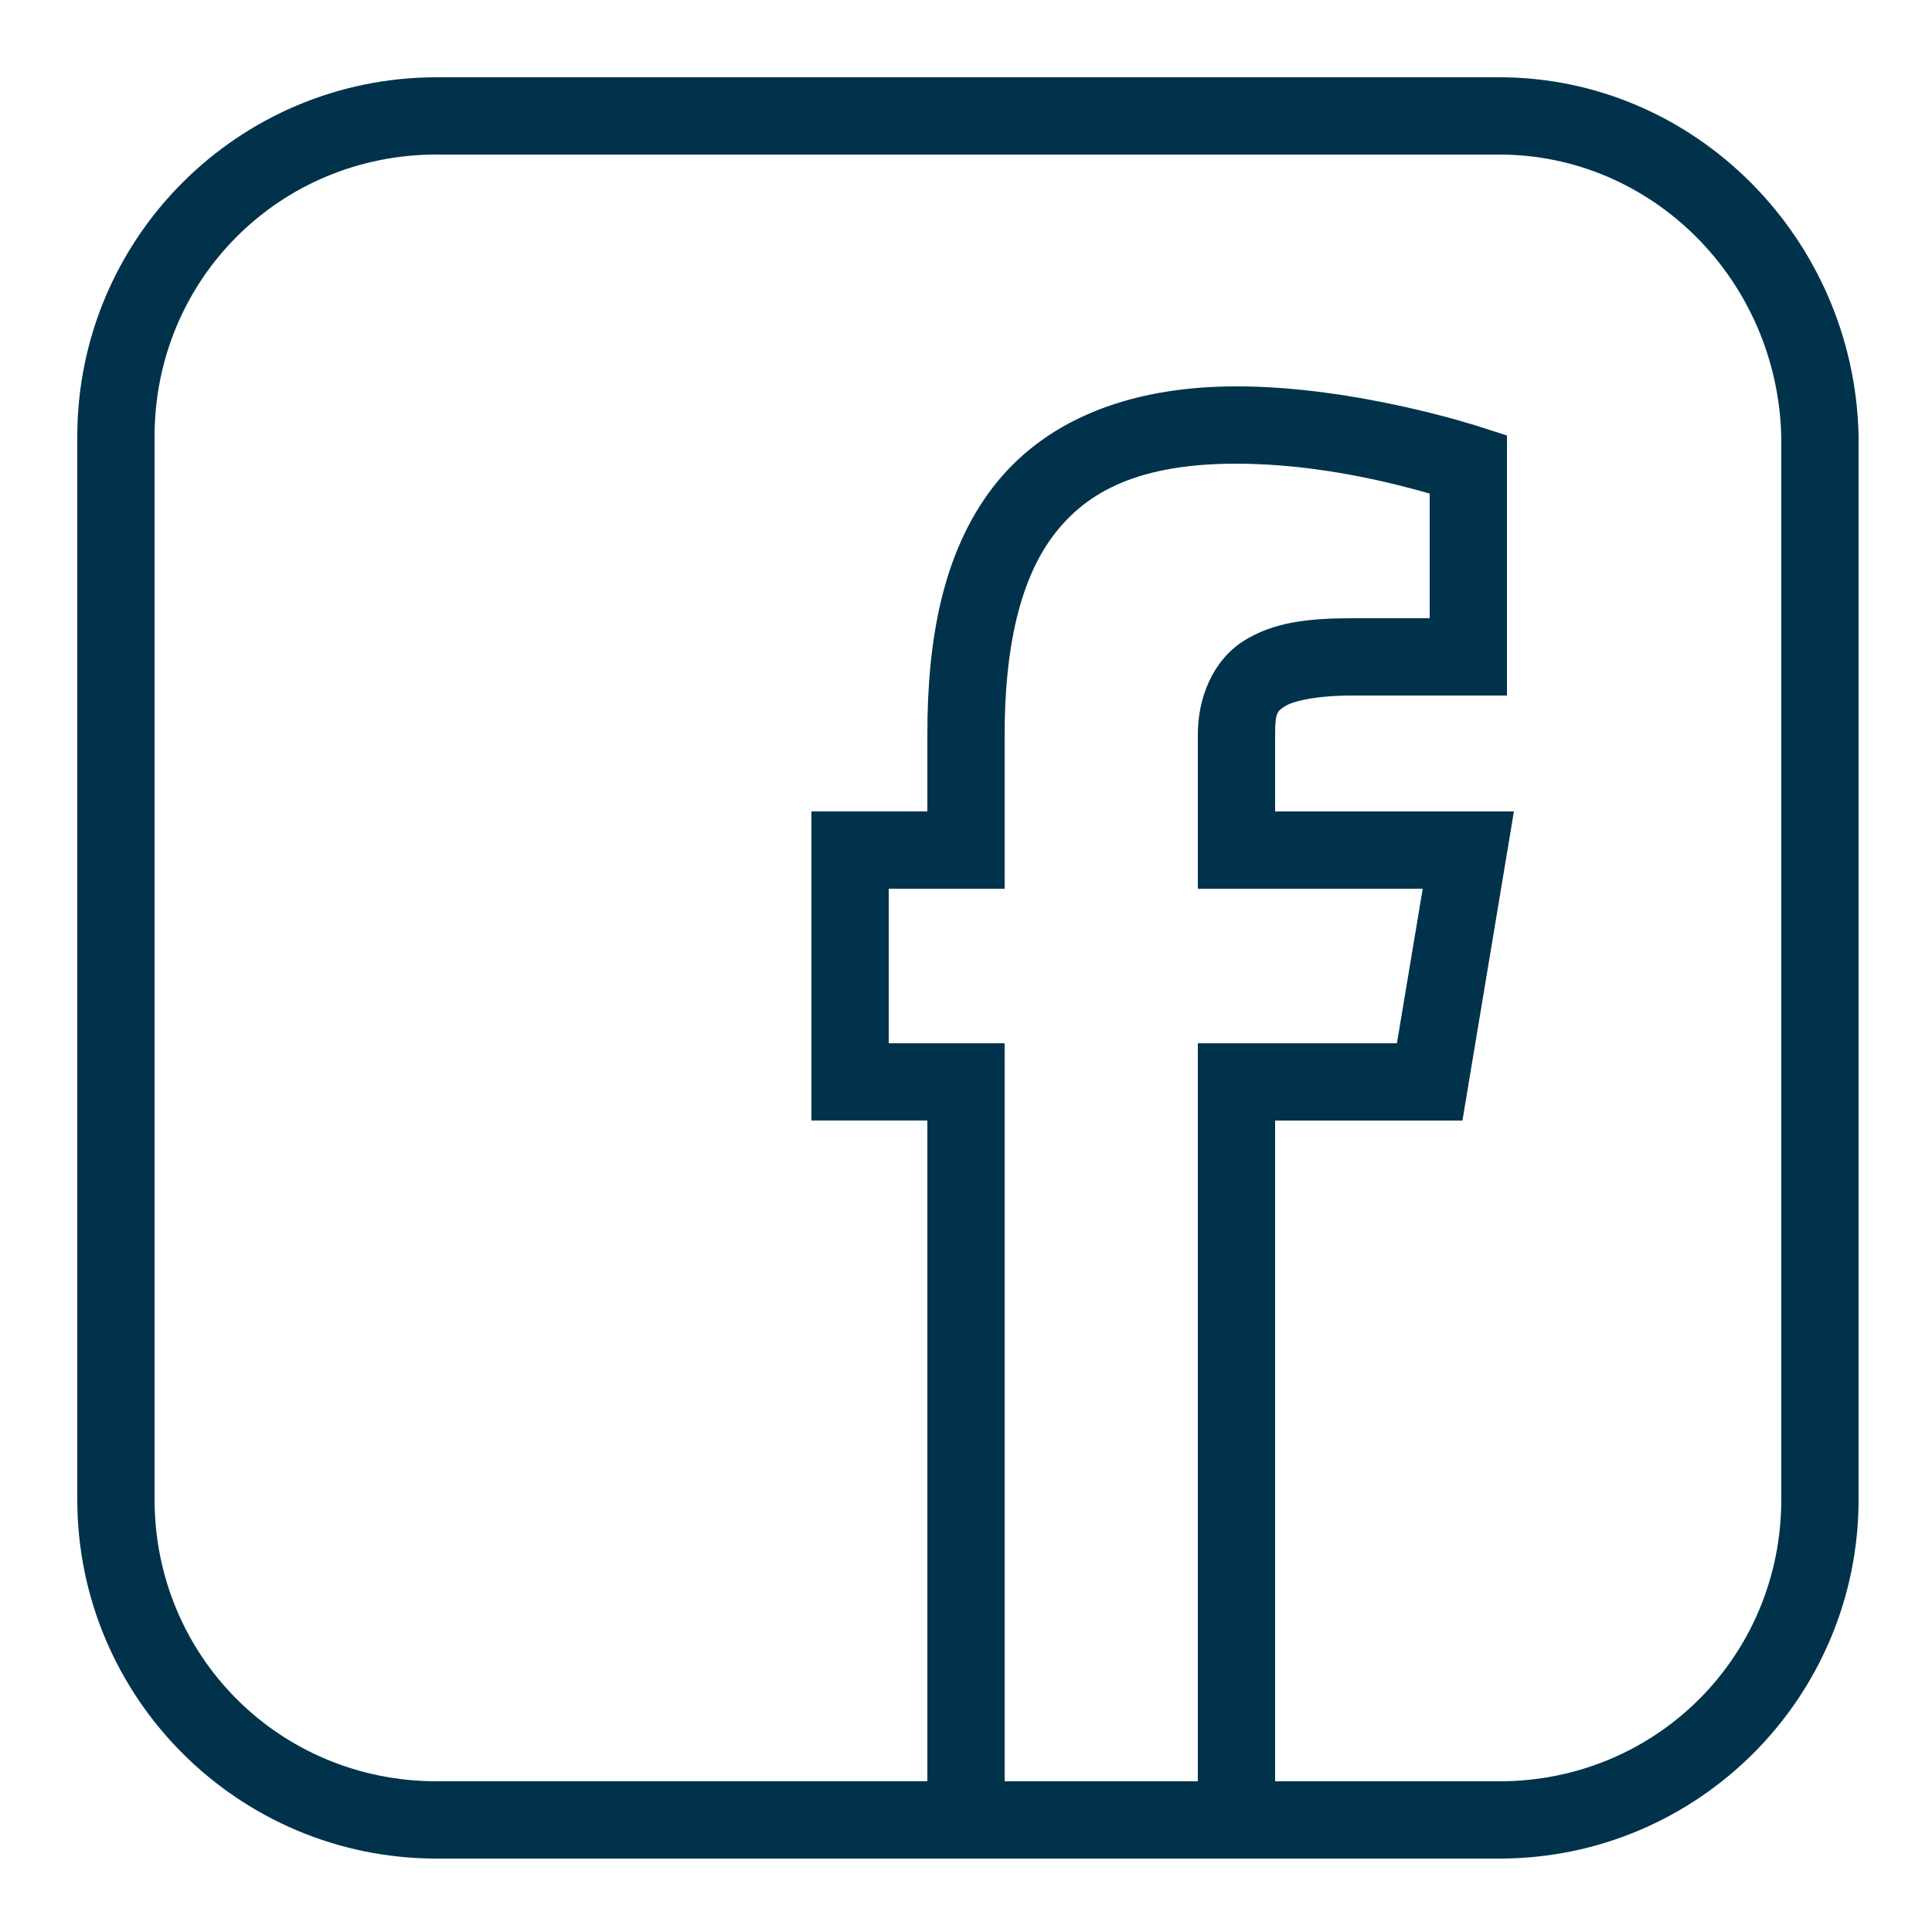 <svg xmlns="http://www.w3.org/2000/svg" xmlns:xlink="http://www.w3.org/1999/xlink" viewBox="0,0,256,256" width="50px" height="50px" fill-rule="nonzero"><g fill="#00324b" fill-rule="nonzero" stroke="none" stroke-width="1" stroke-linecap="butt" stroke-linejoin="miter" stroke-miterlimit="10" stroke-dasharray="" stroke-dashoffset="0" font-family="none" font-weight="none" font-size="none" text-anchor="none" style="mix-blend-mode: normal"><g transform="scale(5.12,5.12)"><path d="M11.301,2c-5.136,0 -9.301,4.165 -9.301,9.301v27.5c0,5.136 4.165,9.299 9.301,9.299h27.5c5.136,0 9.299,-4.163 9.299,-9.299v-27.512v-0.012c-0.111,-5.124 -4.251,-9.277 -9.299,-9.277zM11.301,4h27.5c3.952,0 7.21,3.246 7.299,7.322v27.479c0,4.064 -3.235,7.299 -7.299,7.299h-5.801v-17.1h4.848l1.332,-8h-6.18v-2c0,-0.55 0.055,-0.594 0.252,-0.721c0.197,-0.126 0.777,-0.279 1.748,-0.279h4v-6.729l-0.693,-0.223c0,0 -3.177,-1.049 -6.307,-1.049c-2.904,0 -5.042,0.953 -6.32,2.633c-1.278,1.679 -1.68,3.904 -1.68,6.367v2h-3v8h3v17.1h-12.699c-4.064,0 -7.301,-3.235 -7.301,-7.299v-27.5c0,-4.064 3.237,-7.301 7.301,-7.301zM32,12c2.169,0 4.175,0.538 5,0.773v3.227h-2c-1.129,0 -2.05,0.097 -2.828,0.596c-0.778,0.499 -1.172,1.454 -1.172,2.404v4h5.82l-0.668,4h-5.152v19.1h-5v-19.1h-3v-4h3v-4c0,-2.237 0.4,-4.011 1.271,-5.156c0.872,-1.146 2.232,-1.844 4.729,-1.844z"></path></g></g></svg>